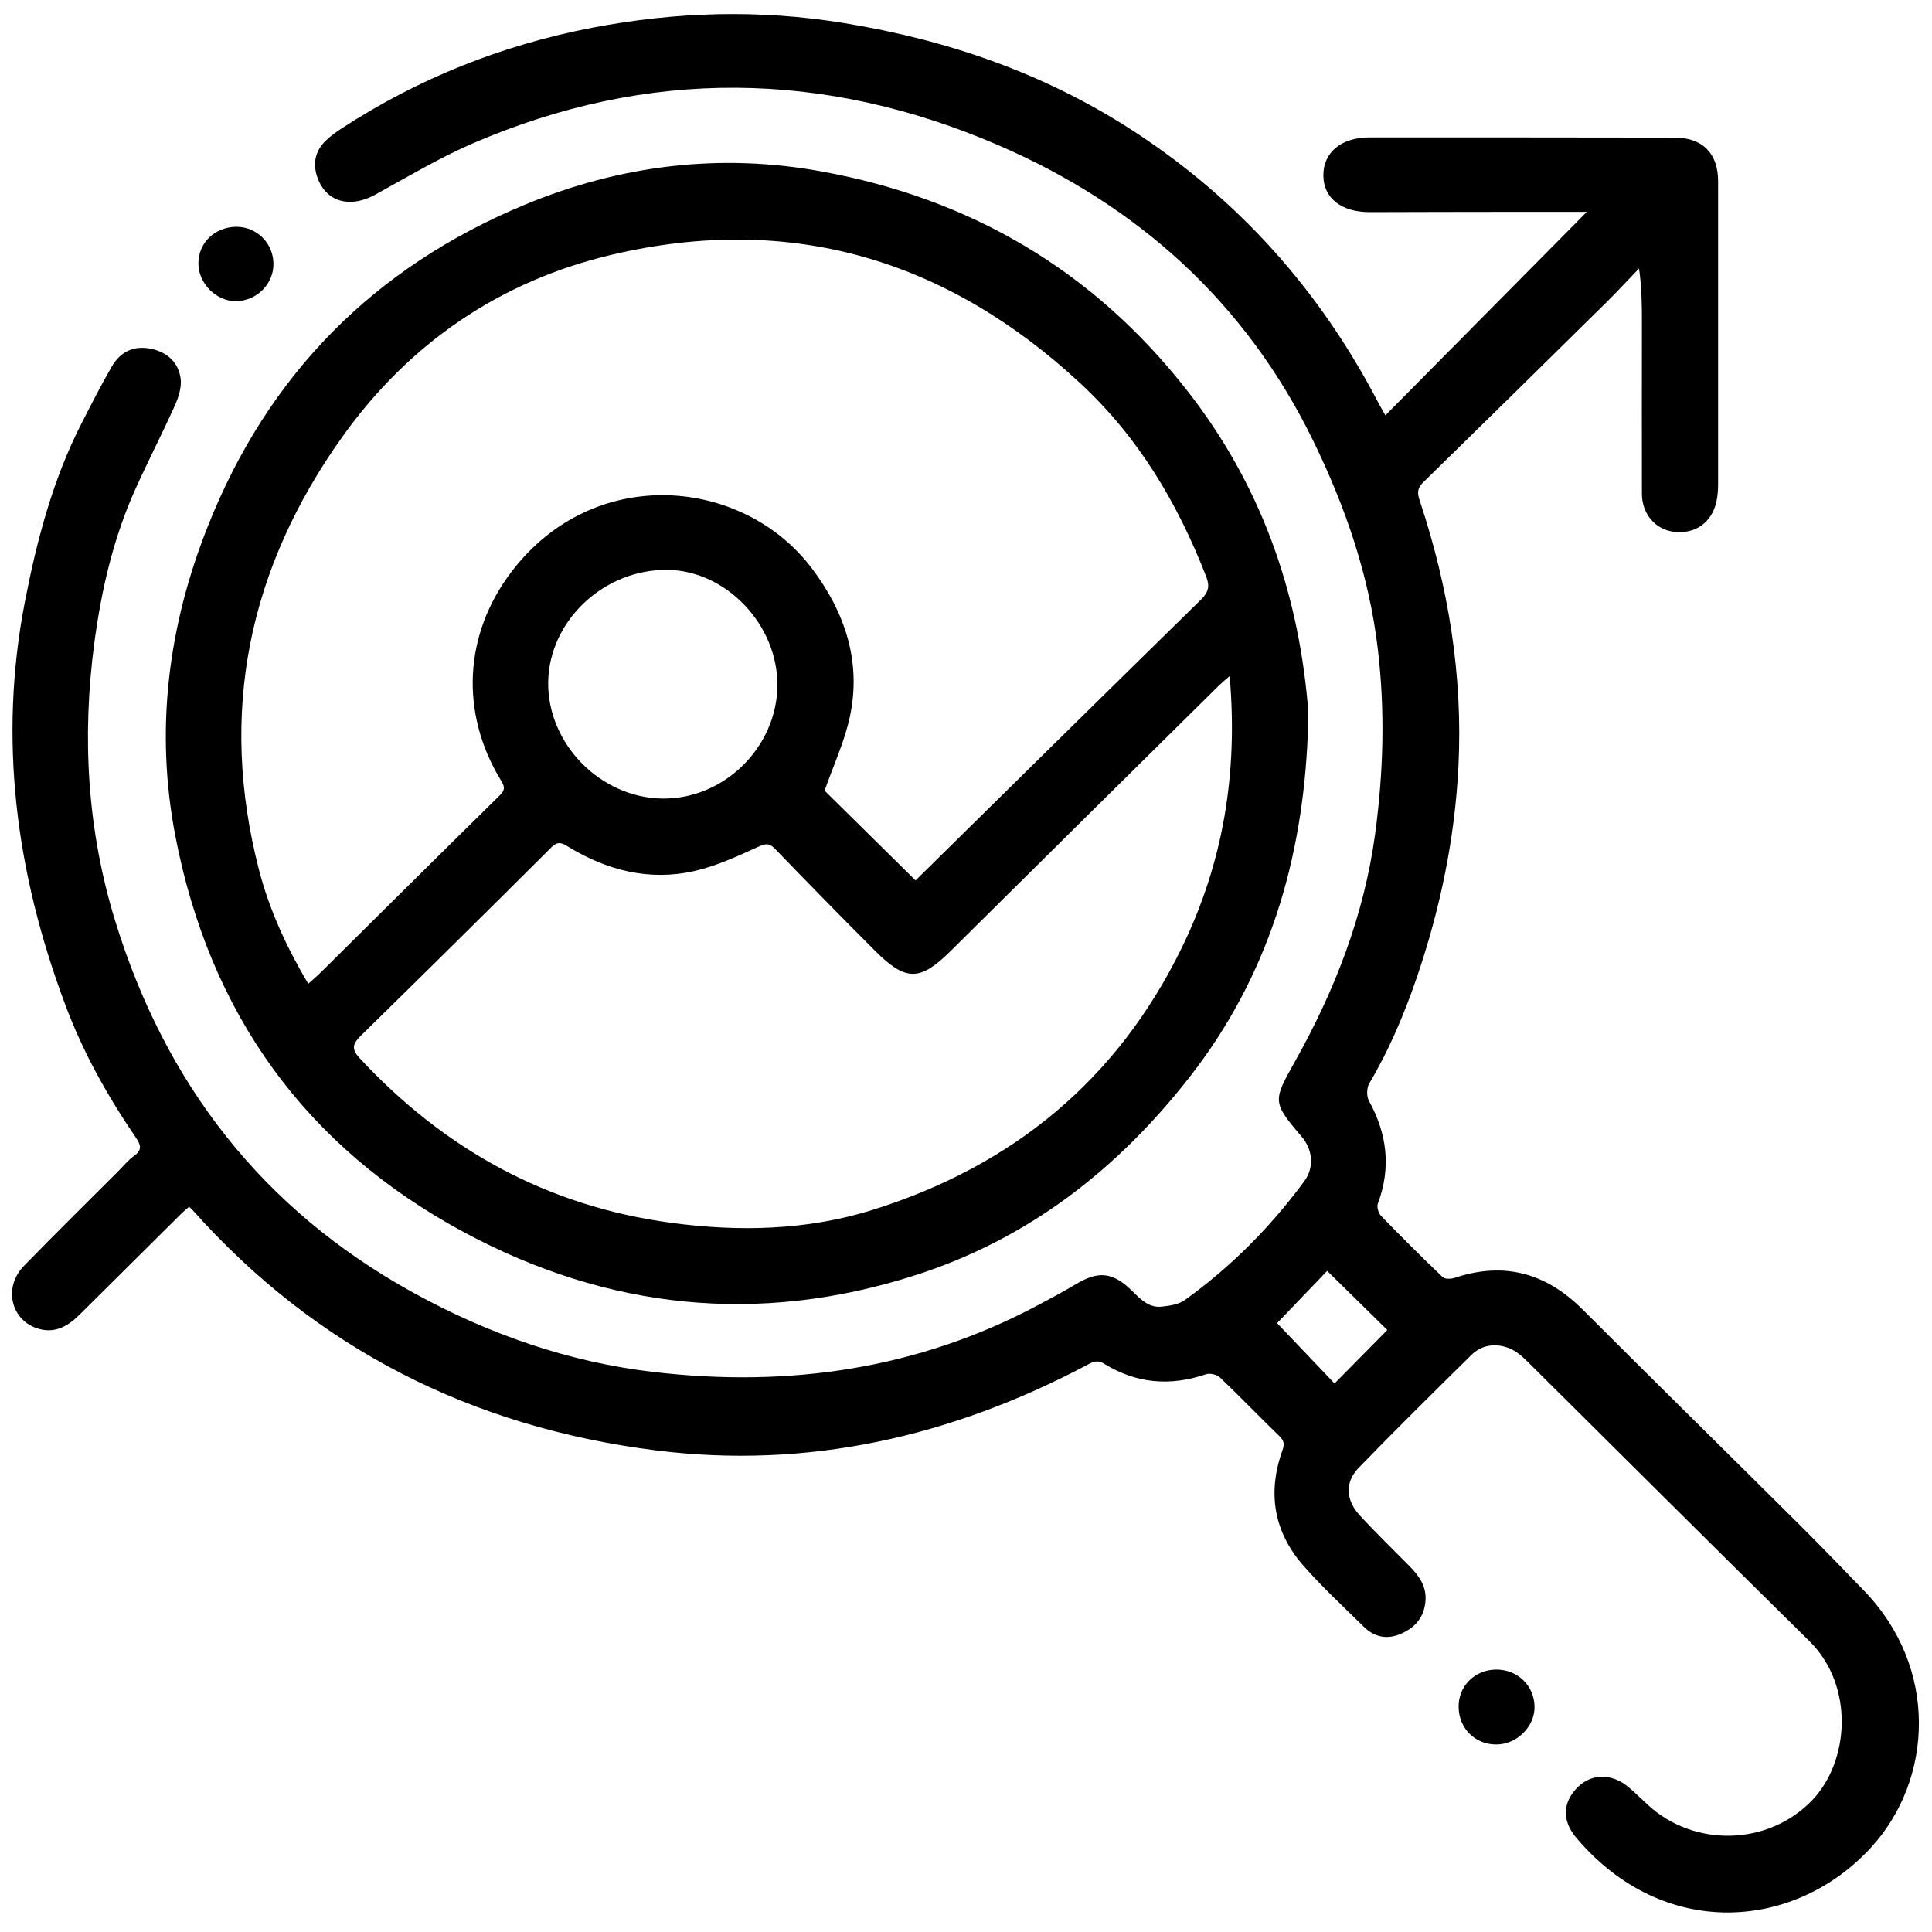 <svg xmlns="http://www.w3.org/2000/svg" width="69" height="69" viewBox="0 0 69 69" fill="none"><g id="Group 287"><path id="Vector" d="M56.669 7.566C55.771 7.566 54.925 7.566 54.081 7.566C52.364 7.566 50.646 7.572 48.929 7.576C47.915 7.579 47.276 7.086 47.263 6.282C47.249 5.455 47.891 4.907 48.908 4.907C52.541 4.907 56.174 4.907 59.811 4.914C60.804 4.914 61.361 5.479 61.361 6.473C61.361 10.082 61.361 13.687 61.361 17.296C61.361 17.507 61.344 17.721 61.299 17.925C61.129 18.668 60.541 19.08 59.797 18.994C59.135 18.923 58.643 18.365 58.64 17.643C58.633 15.634 58.64 13.626 58.64 11.617C58.64 10.96 58.64 10.299 58.537 9.588C58.148 9.993 57.769 10.405 57.373 10.796C55.194 12.945 53.013 15.093 50.824 17.231C50.612 17.439 50.616 17.616 50.701 17.868C51.729 20.956 52.248 24.115 52.087 27.373C51.957 29.957 51.435 32.466 50.599 34.914C50.148 36.228 49.612 37.498 48.901 38.696C48.809 38.853 48.803 39.149 48.888 39.309C49.54 40.494 49.69 41.702 49.209 42.983C49.164 43.102 49.229 43.326 49.325 43.425C50.042 44.167 50.776 44.896 51.524 45.611C51.602 45.686 51.814 45.682 51.94 45.641C53.712 45.046 55.215 45.461 56.526 46.772C59.1 49.349 61.699 51.899 64.28 54.466C65.052 55.235 65.81 56.022 66.568 56.805C69.245 59.566 69.04 63.549 66.838 65.966C64.12 68.948 59.415 69.326 56.294 65.633C55.761 65.003 55.816 64.342 56.365 63.811C56.864 63.331 57.581 63.334 58.172 63.835C58.411 64.036 58.629 64.257 58.861 64.468C60.521 65.987 63.147 65.918 64.707 64.308C66.059 62.912 66.233 60.199 64.622 58.612C61.258 55.3 57.922 51.967 54.569 48.644C54.371 48.447 54.143 48.246 53.89 48.147C53.412 47.963 52.92 48.025 52.545 48.396C51.193 49.73 49.844 51.061 48.523 52.423C48.031 52.93 48.058 53.564 48.55 54.105C49.134 54.742 49.758 55.341 50.363 55.957C50.697 56.301 50.957 56.675 50.909 57.193C50.858 57.761 50.544 58.126 50.038 58.347C49.54 58.565 49.089 58.473 48.707 58.098C47.98 57.383 47.228 56.686 46.556 55.923C45.494 54.718 45.258 53.322 45.798 51.807C45.876 51.589 45.869 51.46 45.692 51.289C44.978 50.602 44.292 49.883 43.575 49.199C43.466 49.094 43.213 49.032 43.073 49.08C41.799 49.516 40.584 49.414 39.44 48.709C39.174 48.542 38.999 48.654 38.784 48.77C33.97 51.31 28.855 52.481 23.43 51.8C16.87 50.976 11.291 48.174 6.869 43.207C6.842 43.177 6.811 43.153 6.753 43.098C6.658 43.183 6.562 43.258 6.477 43.343C5.268 44.542 4.063 45.74 2.857 46.938C2.458 47.337 2 47.623 1.413 47.466C0.399 47.201 0.095 45.992 0.853 45.212C1.959 44.075 3.09 42.962 4.213 41.839C4.404 41.648 4.575 41.434 4.793 41.277C5.07 41.076 5.039 40.906 4.865 40.647C3.841 39.149 2.956 37.569 2.325 35.867C0.573 31.193 -0.069 26.399 0.894 21.463C1.321 19.274 1.891 17.112 2.919 15.107C3.267 14.429 3.612 13.745 3.994 13.088C4.315 12.536 4.81 12.332 5.401 12.458C5.985 12.584 6.381 12.951 6.453 13.537C6.487 13.833 6.381 14.177 6.255 14.46C5.811 15.45 5.312 16.417 4.862 17.408C4.059 19.172 3.626 21.034 3.37 22.951C2.922 26.321 3.113 29.64 4.114 32.892C5.9 38.7 9.369 43.19 14.74 46.156C17.434 47.643 20.302 48.648 23.361 49.002C28.165 49.56 32.778 48.906 37.091 46.602C37.528 46.367 37.968 46.139 38.392 45.883C39.239 45.369 39.747 45.42 40.471 46.142C40.758 46.428 41.052 46.714 41.489 46.666C41.772 46.636 42.096 46.588 42.318 46.428C43.964 45.246 45.378 43.82 46.58 42.189C46.945 41.696 46.887 41.062 46.484 40.589C45.429 39.357 45.463 39.312 46.255 37.9C47.672 35.367 48.714 32.701 49.11 29.797C49.41 27.581 49.472 25.375 49.205 23.158C48.895 20.55 48.051 18.102 46.904 15.75C44.497 10.813 40.656 7.348 35.664 5.189C29.446 2.503 23.146 2.418 16.884 5.121C15.682 5.642 14.545 6.323 13.394 6.956C12.503 7.446 11.65 7.215 11.339 6.347C11.161 5.85 11.25 5.394 11.636 5.022C11.807 4.856 12.005 4.716 12.206 4.583C14.951 2.796 17.929 1.611 21.142 0.992C24.14 0.416 27.134 0.331 30.153 0.825C33.861 1.431 37.333 2.629 40.498 4.692C44.265 7.15 47.143 10.388 49.212 14.358C49.291 14.507 49.376 14.654 49.478 14.834C51.858 12.431 54.221 10.041 56.673 7.566H56.669ZM45.61 47.255C46.279 47.96 46.979 48.692 47.662 49.41C48.294 48.77 48.919 48.137 49.547 47.5C48.843 46.809 48.123 46.101 47.399 45.389C46.781 46.033 46.156 46.687 45.61 47.255Z" fill="black"></path><path id="Vector_2" d="M46.706 26.243C46.522 30.723 45.306 34.849 42.503 38.444C39.911 41.77 36.719 44.256 32.673 45.549C27.1 47.333 21.709 46.768 16.587 44.017C10.892 40.957 7.481 36.18 6.262 29.855C5.531 26.055 6.006 22.358 7.423 18.794C9.567 13.387 13.35 9.547 18.752 7.307C22.17 5.891 25.718 5.462 29.34 6.122C34.66 7.092 39.044 9.653 42.404 13.956C44.992 17.268 46.334 21.01 46.703 25.14C46.737 25.504 46.706 25.875 46.706 26.243ZM32.697 31.445C36.094 28.098 39.491 24.748 42.899 21.408C43.162 21.149 43.21 20.932 43.08 20.595C42.062 17.98 40.669 15.624 38.583 13.69C33.81 9.261 28.241 7.6 21.876 9.091C17.878 10.027 14.627 12.24 12.227 15.6C8.87 20.302 7.798 25.459 9.253 31.08C9.622 32.5 10.236 33.831 11.008 35.135C11.179 34.982 11.319 34.863 11.448 34.737C13.582 32.623 15.713 30.505 17.854 28.401C18.062 28.197 18.014 28.074 17.888 27.866C16.42 25.453 16.567 22.641 18.277 20.407C21.238 16.536 26.554 17.061 28.995 20.298C30.177 21.864 30.771 23.628 30.354 25.589C30.163 26.488 29.764 27.339 29.45 28.238C30.474 29.249 31.57 30.328 32.7 31.445H32.697ZM43.917 24.145C43.742 24.295 43.637 24.38 43.544 24.472C40.352 27.628 37.156 30.784 33.97 33.947C32.864 35.043 32.365 35.067 31.252 33.957C30.05 32.755 28.862 31.54 27.681 30.318C27.473 30.103 27.35 30.12 27.08 30.243C26.335 30.58 25.581 30.934 24.789 31.111C23.177 31.472 21.668 31.084 20.275 30.229C20.067 30.1 19.916 30.035 19.694 30.26C17.437 32.51 15.174 34.75 12.896 36.98C12.599 37.27 12.534 37.454 12.848 37.794C15.867 41.045 19.534 43.074 23.956 43.67C26.38 43.997 28.814 43.946 31.163 43.211C36.166 41.645 39.915 38.563 42.22 33.821C43.688 30.798 44.217 27.611 43.917 24.152V24.145ZM27.763 24.486C27.787 22.327 25.946 20.384 23.853 20.353C21.572 20.319 19.606 22.167 19.578 24.367C19.551 26.573 21.456 28.503 23.672 28.52C25.868 28.537 27.739 26.689 27.766 24.486H27.763Z" fill="black"></path><path id="Vector_3" d="M53.453 62.303C52.695 62.313 52.108 61.741 52.094 60.975C52.077 60.226 52.664 59.634 53.429 59.627C54.191 59.62 54.791 60.196 54.805 60.945C54.819 61.656 54.184 62.293 53.456 62.303H53.453Z" fill="black"></path><path id="Vector_4" d="M9.766 9.414C9.777 10.146 9.162 10.756 8.414 10.756C7.721 10.756 7.093 10.126 7.086 9.425C7.076 8.679 7.667 8.104 8.442 8.1C9.169 8.097 9.756 8.679 9.766 9.414Z" fill="black"></path></g></svg>